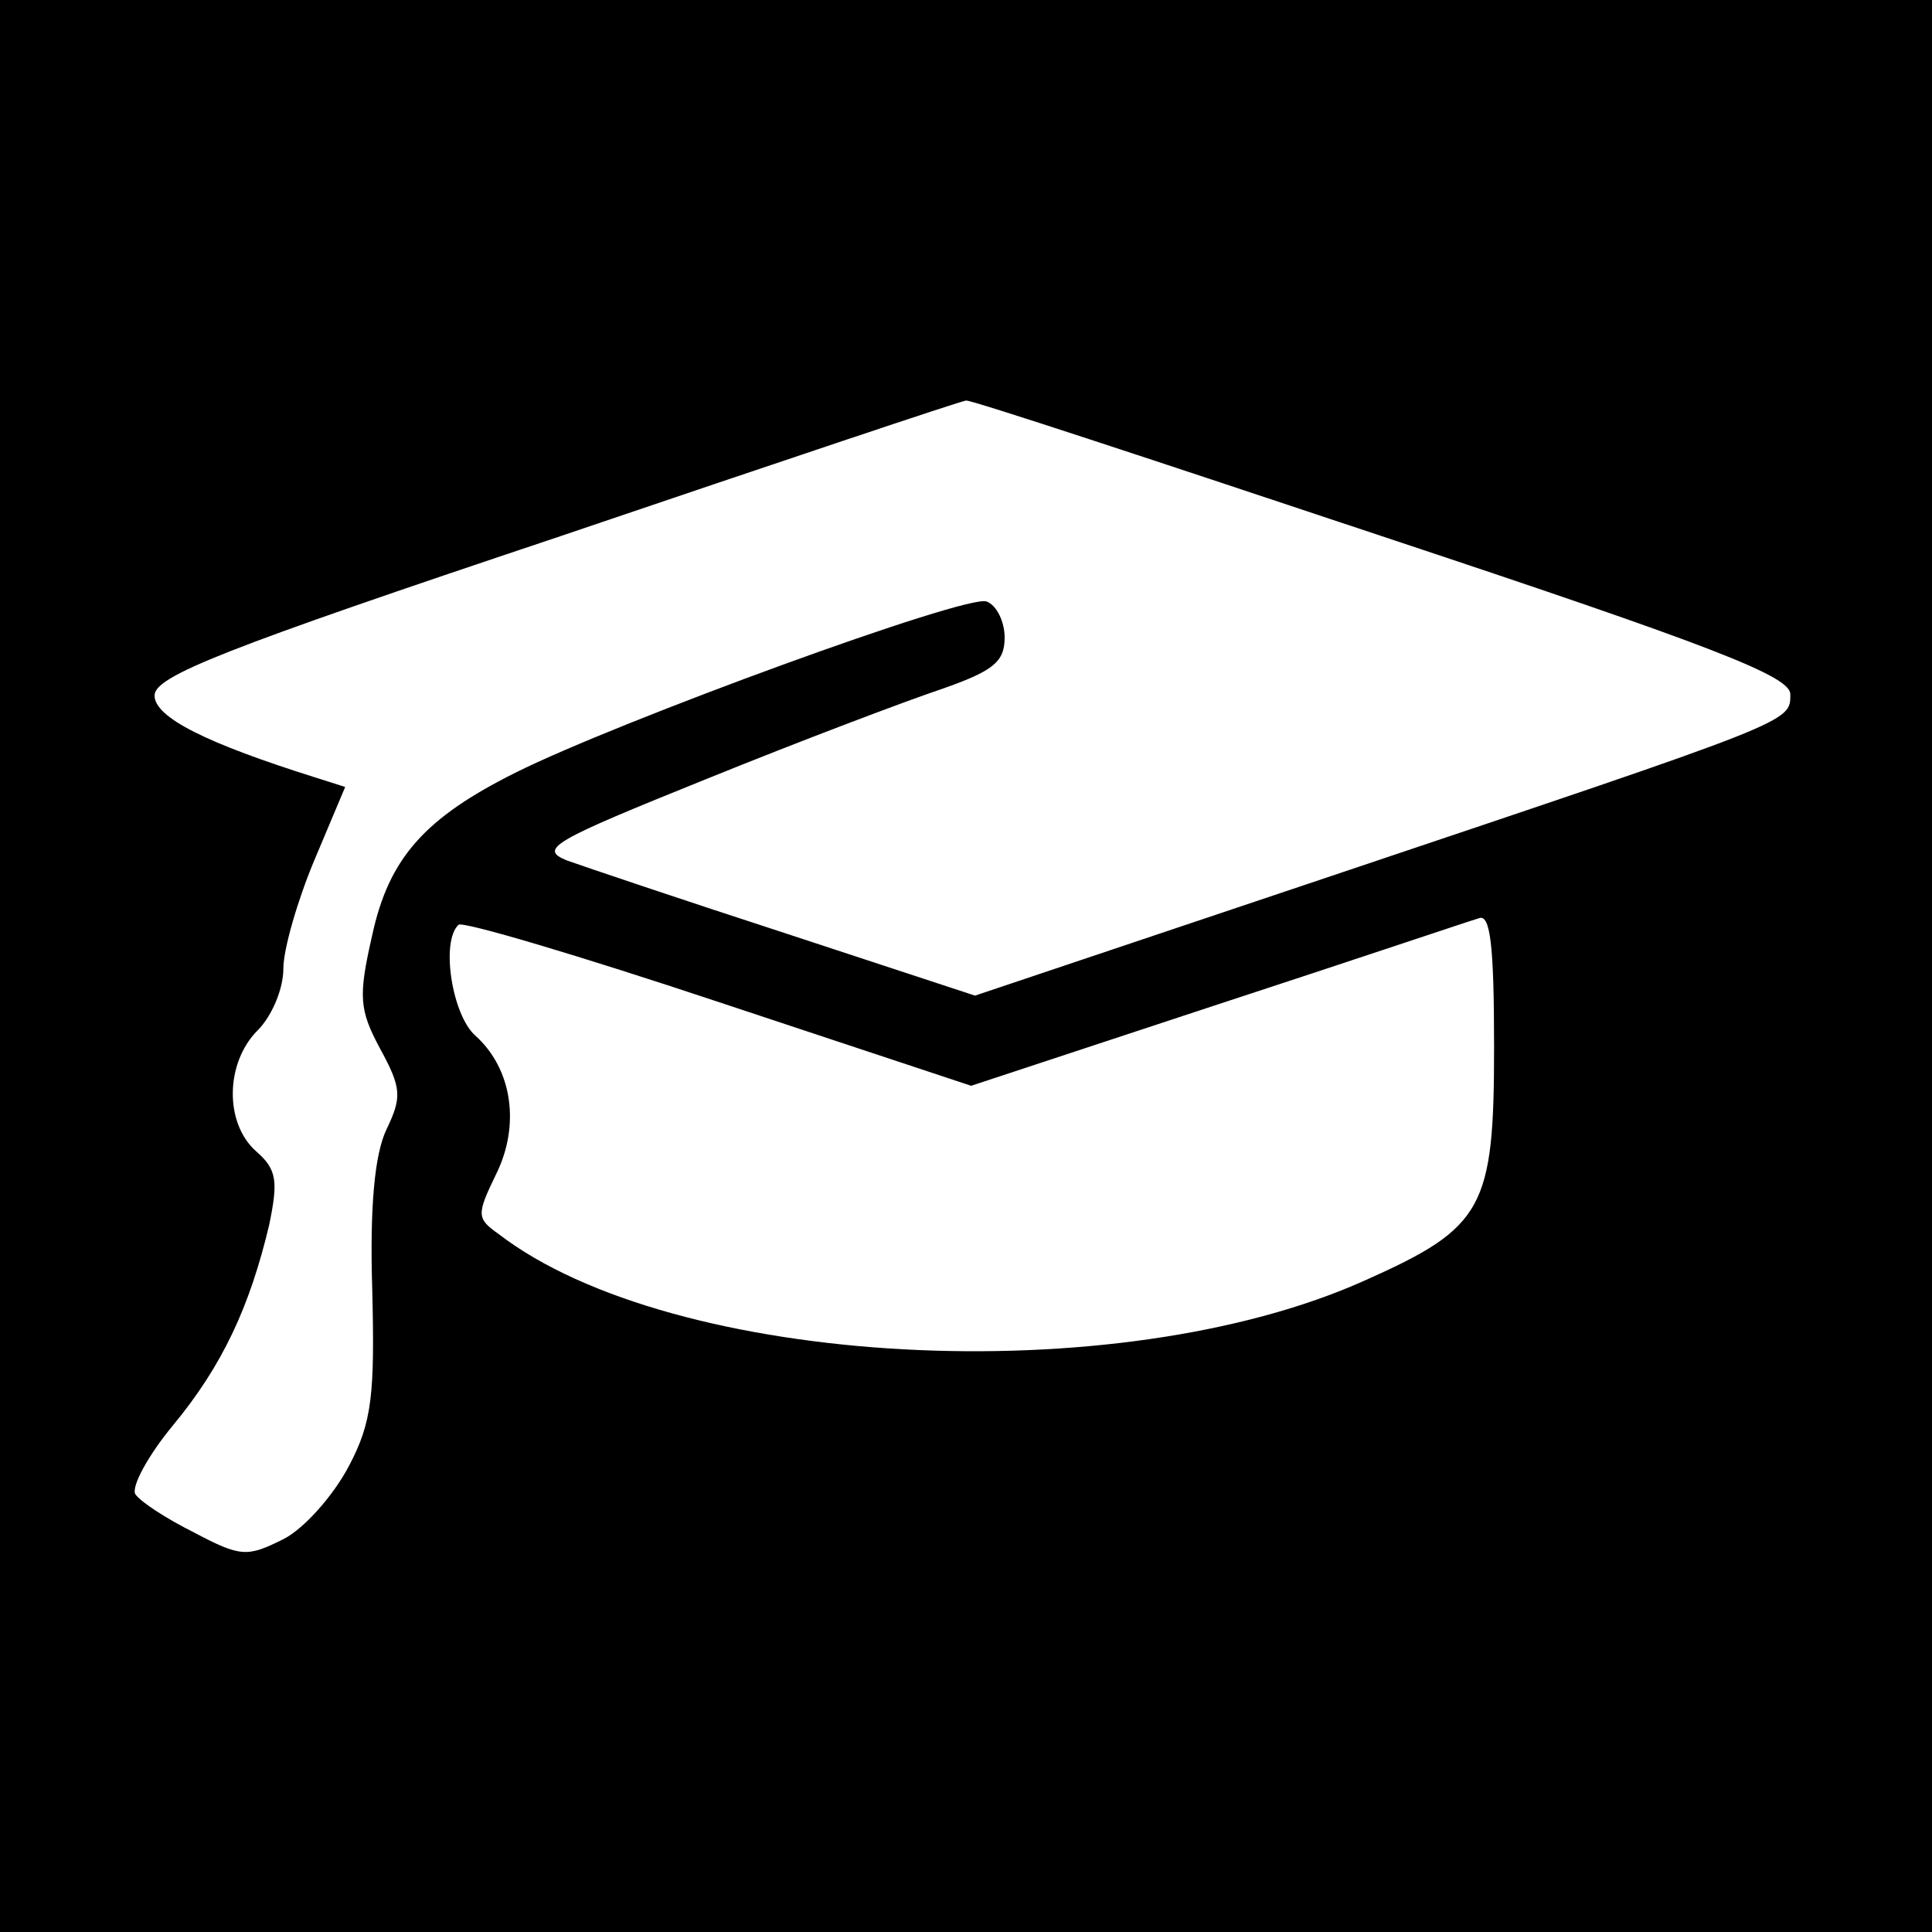 <?xml version="1.0" standalone="no"?>
<!DOCTYPE svg PUBLIC "-//W3C//DTD SVG 20010904//EN"
 "http://www.w3.org/TR/2001/REC-SVG-20010904/DTD/svg10.dtd">
<svg version="1.0" xmlns="http://www.w3.org/2000/svg"
 width="150pt" height="150pt" viewBox="0 0 150 150"
 preserveAspectRatio="xMidYMid meet">
<g transform="translate(0,150) scale(0.1,-0.1)"
fill="#000000" stroke="none">
<path d="M0 750 l0 -750 750 0 750 0 0 750 0 750 -750 0 -750 0 0 -750z m1072
334 c259 -86 318 -109 318 -123 0 -22 4 -20 -359 -142 l-274 -92 -146 48 c-80
26 -157 52 -171 57 -22 9 -11 15 108 63 74 30 156 61 183 70 40 14 49 21 49
40 0 12 -6 25 -14 28 -15 6 -286 -93 -366 -133 -70 -35 -98 -66 -111 -126 -11
-48 -10 -58 6 -88 17 -31 17 -38 5 -63 -9 -19 -13 -59 -11 -124 2 -81 0 -103
-18 -137 -12 -23 -35 -49 -51 -57 -28 -14 -33 -14 -69 5 -22 11 -42 24 -46 30
-3 6 10 30 29 53 39 47 60 93 75 156 7 34 6 43 -10 57 -25 22 -24 69 1 94 11
11 20 32 20 48 0 15 11 53 24 84 l24 57 -22 7 c-86 27 -126 47 -126 64 0 15
53 36 313 123 171 58 314 106 317 106 3 1 148 -47 322 -105z m-127 -364 c104
34 196 65 203 67 9 4 12 -20 12 -100 0 -125 -8 -140 -100 -181 -193 -87 -538
-68 -673 36 -17 12 -17 15 -2 46 19 38 13 82 -16 108 -18 16 -27 73 -13 86 3
3 94 -24 202 -60 l196 -65 191 63z"/>
</g>
</svg>
